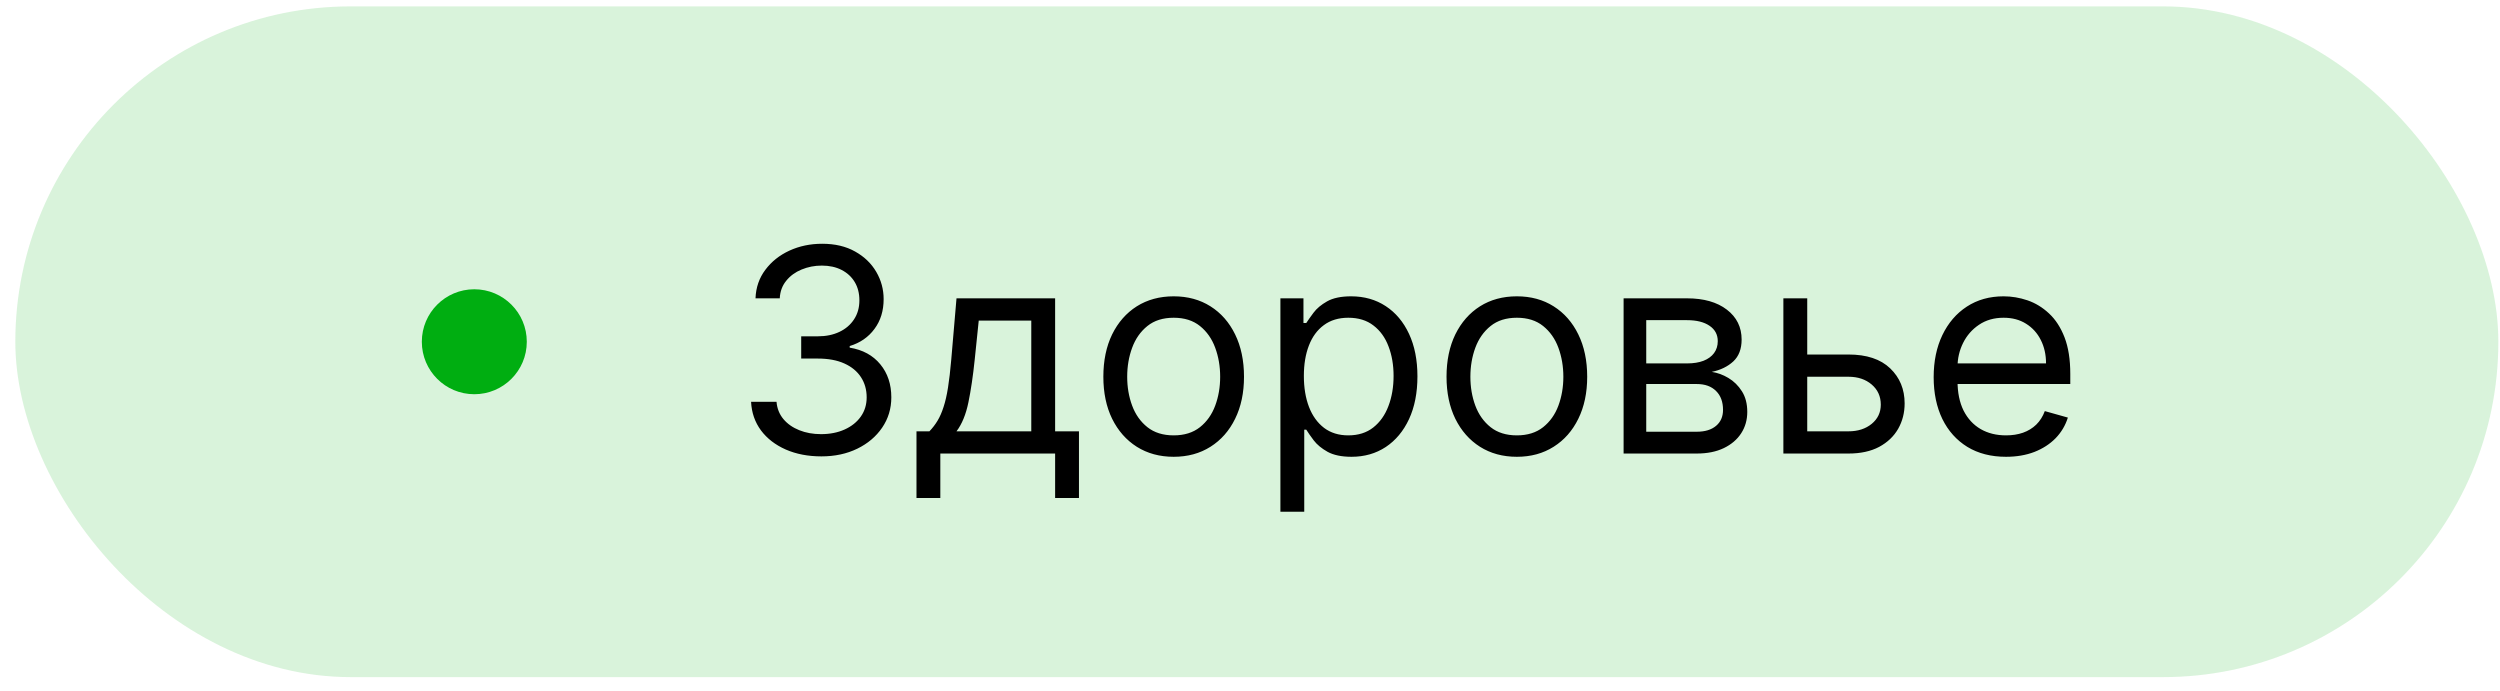 <?xml version="1.0" encoding="UTF-8"?> <svg xmlns="http://www.w3.org/2000/svg" width="123" height="34" viewBox="0 0 123 34" fill="none"> <rect x="0.754" y="0.314" width="122.165" height="33" rx="16.5" fill="#00AE11" fill-opacity="0.15"></rect> <circle cx="23.336" cy="16.814" r="2.582" fill="#00AE11"></circle> <path d="M40.413 22.454C39.757 22.454 39.172 22.341 38.658 22.116C38.147 21.89 37.741 21.577 37.44 21.176C37.142 20.772 36.979 20.303 36.953 19.769H38.205C38.232 20.097 38.345 20.381 38.544 20.619C38.742 20.855 39.002 21.037 39.324 21.166C39.645 21.295 40.002 21.36 40.393 21.36C40.83 21.36 41.218 21.284 41.556 21.131C41.894 20.979 42.16 20.767 42.352 20.495C42.544 20.223 42.64 19.908 42.64 19.55C42.64 19.176 42.547 18.846 42.362 18.561C42.176 18.273 41.904 18.047 41.546 17.885C41.188 17.722 40.751 17.641 40.234 17.641H39.419V16.547H40.234C40.638 16.547 40.993 16.474 41.298 16.329C41.606 16.183 41.846 15.977 42.019 15.712C42.194 15.447 42.282 15.136 42.282 14.777C42.282 14.433 42.206 14.133 42.053 13.878C41.901 13.623 41.685 13.424 41.407 13.281C41.132 13.139 40.807 13.067 40.433 13.067C40.081 13.067 39.75 13.132 39.438 13.261C39.13 13.387 38.878 13.571 38.683 13.813C38.487 14.052 38.381 14.34 38.364 14.678H37.171C37.191 14.145 37.352 13.677 37.654 13.276C37.955 12.872 38.35 12.557 38.837 12.332C39.327 12.106 39.866 11.993 40.453 11.993C41.082 11.993 41.623 12.121 42.073 12.376C42.524 12.628 42.87 12.961 43.112 13.376C43.354 13.79 43.475 14.237 43.475 14.718C43.475 15.291 43.325 15.78 43.023 16.184C42.725 16.589 42.319 16.869 41.805 17.025V17.104C42.448 17.21 42.95 17.484 43.311 17.924C43.672 18.362 43.853 18.904 43.853 19.55C43.853 20.104 43.702 20.601 43.401 21.042C43.102 21.479 42.695 21.824 42.178 22.076C41.661 22.328 41.072 22.454 40.413 22.454ZM45.091 24.502V21.221H45.727C45.883 21.058 46.017 20.883 46.13 20.694C46.243 20.505 46.341 20.281 46.423 20.023C46.51 19.761 46.583 19.442 46.642 19.068C46.702 18.69 46.755 18.234 46.801 17.701L47.06 14.678H51.912V21.221H53.085V24.502H51.912V22.314H46.264V24.502H45.091ZM47.06 21.221H50.739V15.772H48.154L47.955 17.701C47.872 18.5 47.769 19.197 47.646 19.794C47.524 20.39 47.328 20.866 47.06 21.221ZM57.745 22.474C57.056 22.474 56.451 22.309 55.93 21.981C55.413 21.653 55.009 21.194 54.717 20.604C54.429 20.014 54.285 19.325 54.285 18.536C54.285 17.741 54.429 17.046 54.717 16.453C55.009 15.86 55.413 15.399 55.93 15.071C56.451 14.743 57.056 14.579 57.745 14.579C58.434 14.579 59.038 14.743 59.555 15.071C60.075 15.399 60.479 15.86 60.768 16.453C61.059 17.046 61.205 17.741 61.205 18.536C61.205 19.325 61.059 20.014 60.768 20.604C60.479 21.194 60.075 21.653 59.555 21.981C59.038 22.309 58.434 22.474 57.745 22.474ZM57.745 21.42C58.269 21.42 58.7 21.285 59.038 21.017C59.376 20.748 59.626 20.395 59.788 19.958C59.951 19.52 60.032 19.047 60.032 18.536C60.032 18.026 59.951 17.55 59.788 17.109C59.626 16.668 59.376 16.312 59.038 16.04C58.7 15.768 58.269 15.633 57.745 15.633C57.221 15.633 56.79 15.768 56.452 16.04C56.114 16.312 55.864 16.668 55.702 17.109C55.539 17.55 55.458 18.026 55.458 18.536C55.458 19.047 55.539 19.52 55.702 19.958C55.864 20.395 56.114 20.748 56.452 21.017C56.79 21.285 57.221 21.42 57.745 21.42ZM62.996 25.178V14.678H64.13V15.891H64.269C64.355 15.759 64.474 15.589 64.627 15.384C64.783 15.175 65.005 14.99 65.293 14.827C65.585 14.662 65.979 14.579 66.476 14.579C67.119 14.579 67.686 14.739 68.177 15.061C68.667 15.382 69.05 15.838 69.325 16.428C69.6 17.018 69.738 17.714 69.738 18.516C69.738 19.325 69.6 20.026 69.325 20.619C69.05 21.209 68.669 21.666 68.182 21.991C67.694 22.313 67.133 22.474 66.496 22.474C66.006 22.474 65.613 22.392 65.318 22.23C65.023 22.064 64.796 21.877 64.637 21.668C64.478 21.456 64.355 21.28 64.269 21.141H64.169V25.178H62.996ZM64.15 18.496C64.15 19.073 64.234 19.582 64.403 20.023C64.572 20.46 64.819 20.803 65.144 21.052C65.469 21.297 65.867 21.42 66.337 21.42C66.828 21.42 67.237 21.29 67.565 21.032C67.897 20.77 68.145 20.419 68.311 19.978C68.48 19.534 68.564 19.04 68.564 18.496C68.564 17.959 68.481 17.475 68.316 17.045C68.153 16.61 67.906 16.267 67.575 16.015C67.247 15.76 66.834 15.633 66.337 15.633C65.86 15.633 65.459 15.754 65.134 15.996C64.809 16.234 64.564 16.569 64.398 17C64.233 17.427 64.15 17.926 64.15 18.496ZM74.63 22.474C73.94 22.474 73.335 22.309 72.815 21.981C72.298 21.653 71.894 21.194 71.602 20.604C71.314 20.014 71.169 19.325 71.169 18.536C71.169 17.741 71.314 17.046 71.602 16.453C71.894 15.86 72.298 15.399 72.815 15.071C73.335 14.743 73.94 14.579 74.63 14.579C75.319 14.579 75.922 14.743 76.439 15.071C76.96 15.399 77.364 15.86 77.653 16.453C77.944 17.046 78.09 17.741 78.09 18.536C78.09 19.325 77.944 20.014 77.653 20.604C77.364 21.194 76.96 21.653 76.439 21.981C75.922 22.309 75.319 22.474 74.63 22.474ZM74.63 21.42C75.153 21.42 75.584 21.285 75.922 21.017C76.26 20.748 76.511 20.395 76.673 19.958C76.835 19.52 76.917 19.047 76.917 18.536C76.917 18.026 76.835 17.55 76.673 17.109C76.511 16.668 76.26 16.312 75.922 16.04C75.584 15.768 75.153 15.633 74.63 15.633C74.106 15.633 73.675 15.768 73.337 16.04C72.999 16.312 72.749 16.668 72.586 17.109C72.424 17.55 72.343 18.026 72.343 18.536C72.343 19.047 72.424 19.52 72.586 19.958C72.749 20.395 72.999 20.748 73.337 21.017C73.675 21.285 74.106 21.42 74.63 21.42ZM79.881 22.314V14.678H83.003C83.825 14.678 84.478 14.864 84.962 15.235C85.446 15.606 85.688 16.097 85.688 16.706C85.688 17.171 85.55 17.53 85.275 17.785C85 18.037 84.647 18.208 84.216 18.297C84.498 18.337 84.771 18.437 85.037 18.596C85.305 18.755 85.527 18.974 85.703 19.252C85.878 19.527 85.966 19.865 85.966 20.266C85.966 20.657 85.867 21.007 85.668 21.315C85.469 21.623 85.184 21.867 84.813 22.046C84.442 22.225 83.998 22.314 83.48 22.314H79.881ZM80.995 21.241H83.48C83.885 21.241 84.201 21.145 84.43 20.952C84.659 20.76 84.773 20.498 84.773 20.167C84.773 19.772 84.659 19.462 84.43 19.237C84.201 19.008 83.885 18.894 83.48 18.894H80.995V21.241ZM80.995 17.88H83.003C83.318 17.88 83.588 17.837 83.814 17.75C84.039 17.661 84.211 17.535 84.331 17.373C84.453 17.207 84.514 17.011 84.514 16.786C84.514 16.465 84.38 16.213 84.112 16.03C83.843 15.845 83.474 15.752 83.003 15.752H80.995V17.88ZM88.757 17.442H90.944C91.839 17.442 92.523 17.669 92.997 18.123C93.471 18.578 93.708 19.152 93.708 19.849C93.708 20.306 93.602 20.722 93.39 21.096C93.178 21.468 92.866 21.764 92.455 21.986C92.044 22.205 91.541 22.314 90.944 22.314H87.742V14.678H88.916V21.221H90.944C91.408 21.221 91.789 21.098 92.088 20.853C92.386 20.608 92.535 20.293 92.535 19.908C92.535 19.504 92.386 19.174 92.088 18.919C91.789 18.664 91.408 18.536 90.944 18.536H88.757V17.442ZM98.696 22.474C97.96 22.474 97.326 22.311 96.792 21.986C96.262 21.658 95.852 21.201 95.564 20.614C95.279 20.024 95.136 19.338 95.136 18.556C95.136 17.774 95.279 17.084 95.564 16.488C95.852 15.888 96.253 15.421 96.767 15.086C97.284 14.748 97.887 14.579 98.577 14.579C98.974 14.579 99.367 14.645 99.755 14.777C100.143 14.91 100.496 15.126 100.814 15.424C101.132 15.719 101.386 16.11 101.575 16.597C101.763 17.084 101.858 17.684 101.858 18.397V18.894H95.972V17.88H100.665C100.665 17.449 100.579 17.064 100.406 16.726C100.237 16.388 99.995 16.122 99.68 15.926C99.369 15.73 99.001 15.633 98.577 15.633C98.109 15.633 97.705 15.749 97.364 15.981C97.025 16.209 96.765 16.508 96.583 16.875C96.401 17.243 96.31 17.638 96.31 18.059V18.735C96.31 19.312 96.409 19.8 96.608 20.201C96.81 20.599 97.09 20.902 97.448 21.111C97.806 21.317 98.222 21.42 98.696 21.42C99.004 21.42 99.283 21.377 99.531 21.29C99.783 21.201 100 21.068 100.182 20.893C100.365 20.714 100.506 20.491 100.605 20.226L101.739 20.545C101.619 20.929 101.419 21.267 101.137 21.559C100.855 21.847 100.507 22.073 100.093 22.235C99.679 22.394 99.213 22.474 98.696 22.474Z" fill="black"></path> </svg> 